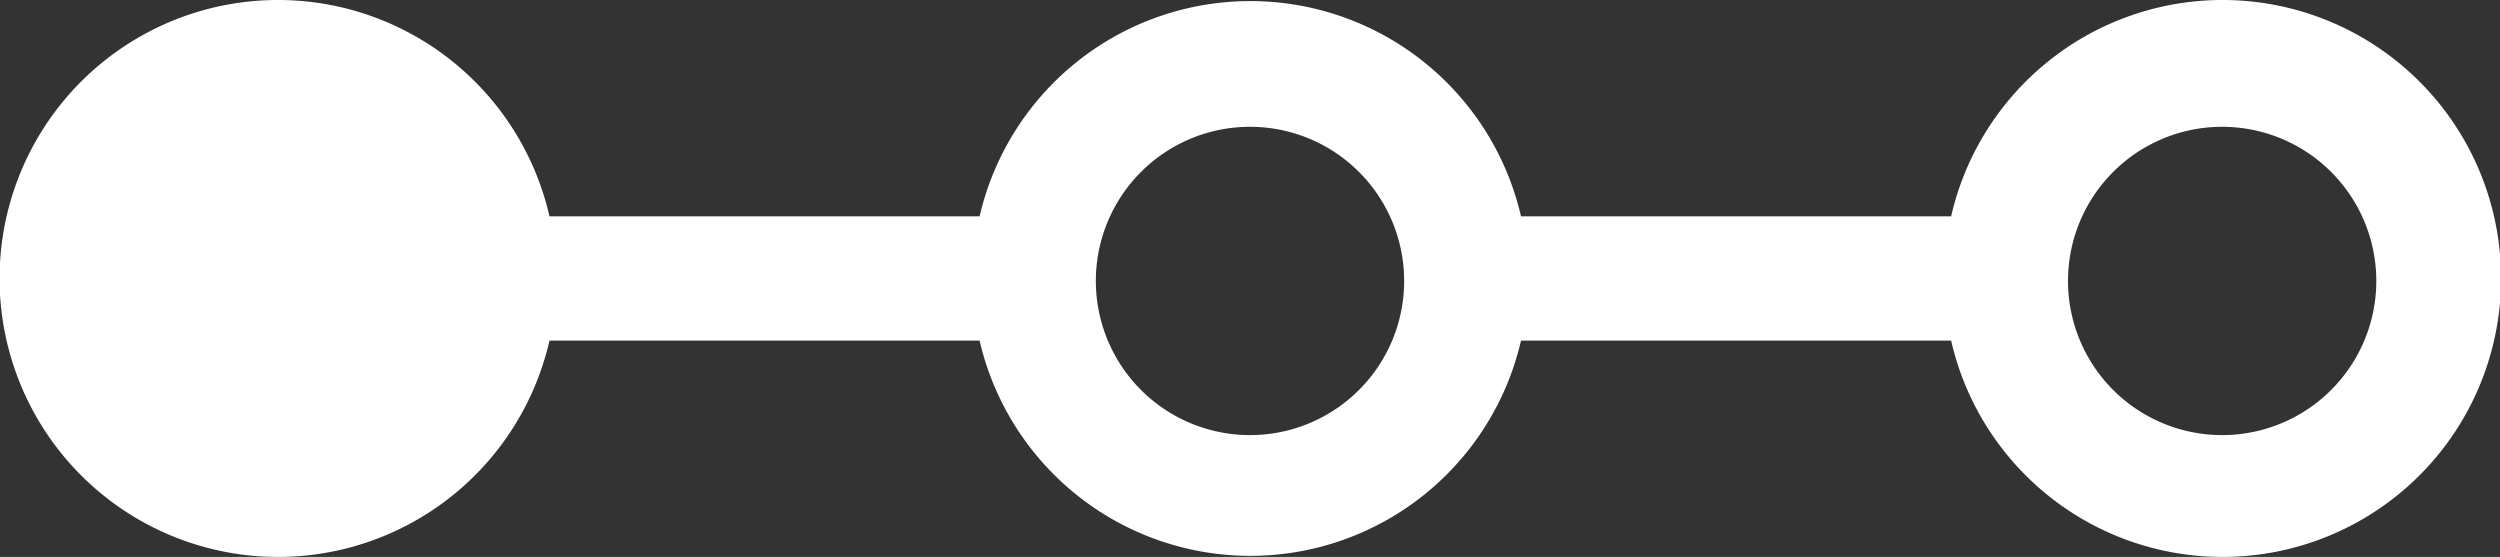 <svg xmlns="http://www.w3.org/2000/svg" viewBox="0 0 40.22 8.96"><rect x="0" y="0" width="40.22" height="8.96" fill="#333333" stroke="none"/><defs><style>.cls-1{fill:#fff;}</style></defs><title>étape de projet</title><g id="Calque_2" data-name="Calque 2"><g id="Calque_1-2" data-name="Calque 1"><path class="cls-1" d="M35.75,0a4.48,4.48,0,0,0-4.36,3.48H24.47a4.47,4.47,0,0,0-8.71,0H8.84a4.48,4.48,0,1,0,0,2h6.92a4.47,4.47,0,0,0,8.71,0h6.92A4.48,4.48,0,1,0,35.75,0ZM20.11,7a2.48,2.48,0,1,1,2.48-2.48A2.48,2.48,0,0,1,20.11,7ZM35.75,7a2.48,2.48,0,1,1,2.48-2.48A2.48,2.48,0,0,1,35.75,7Z"/></g></g></svg>